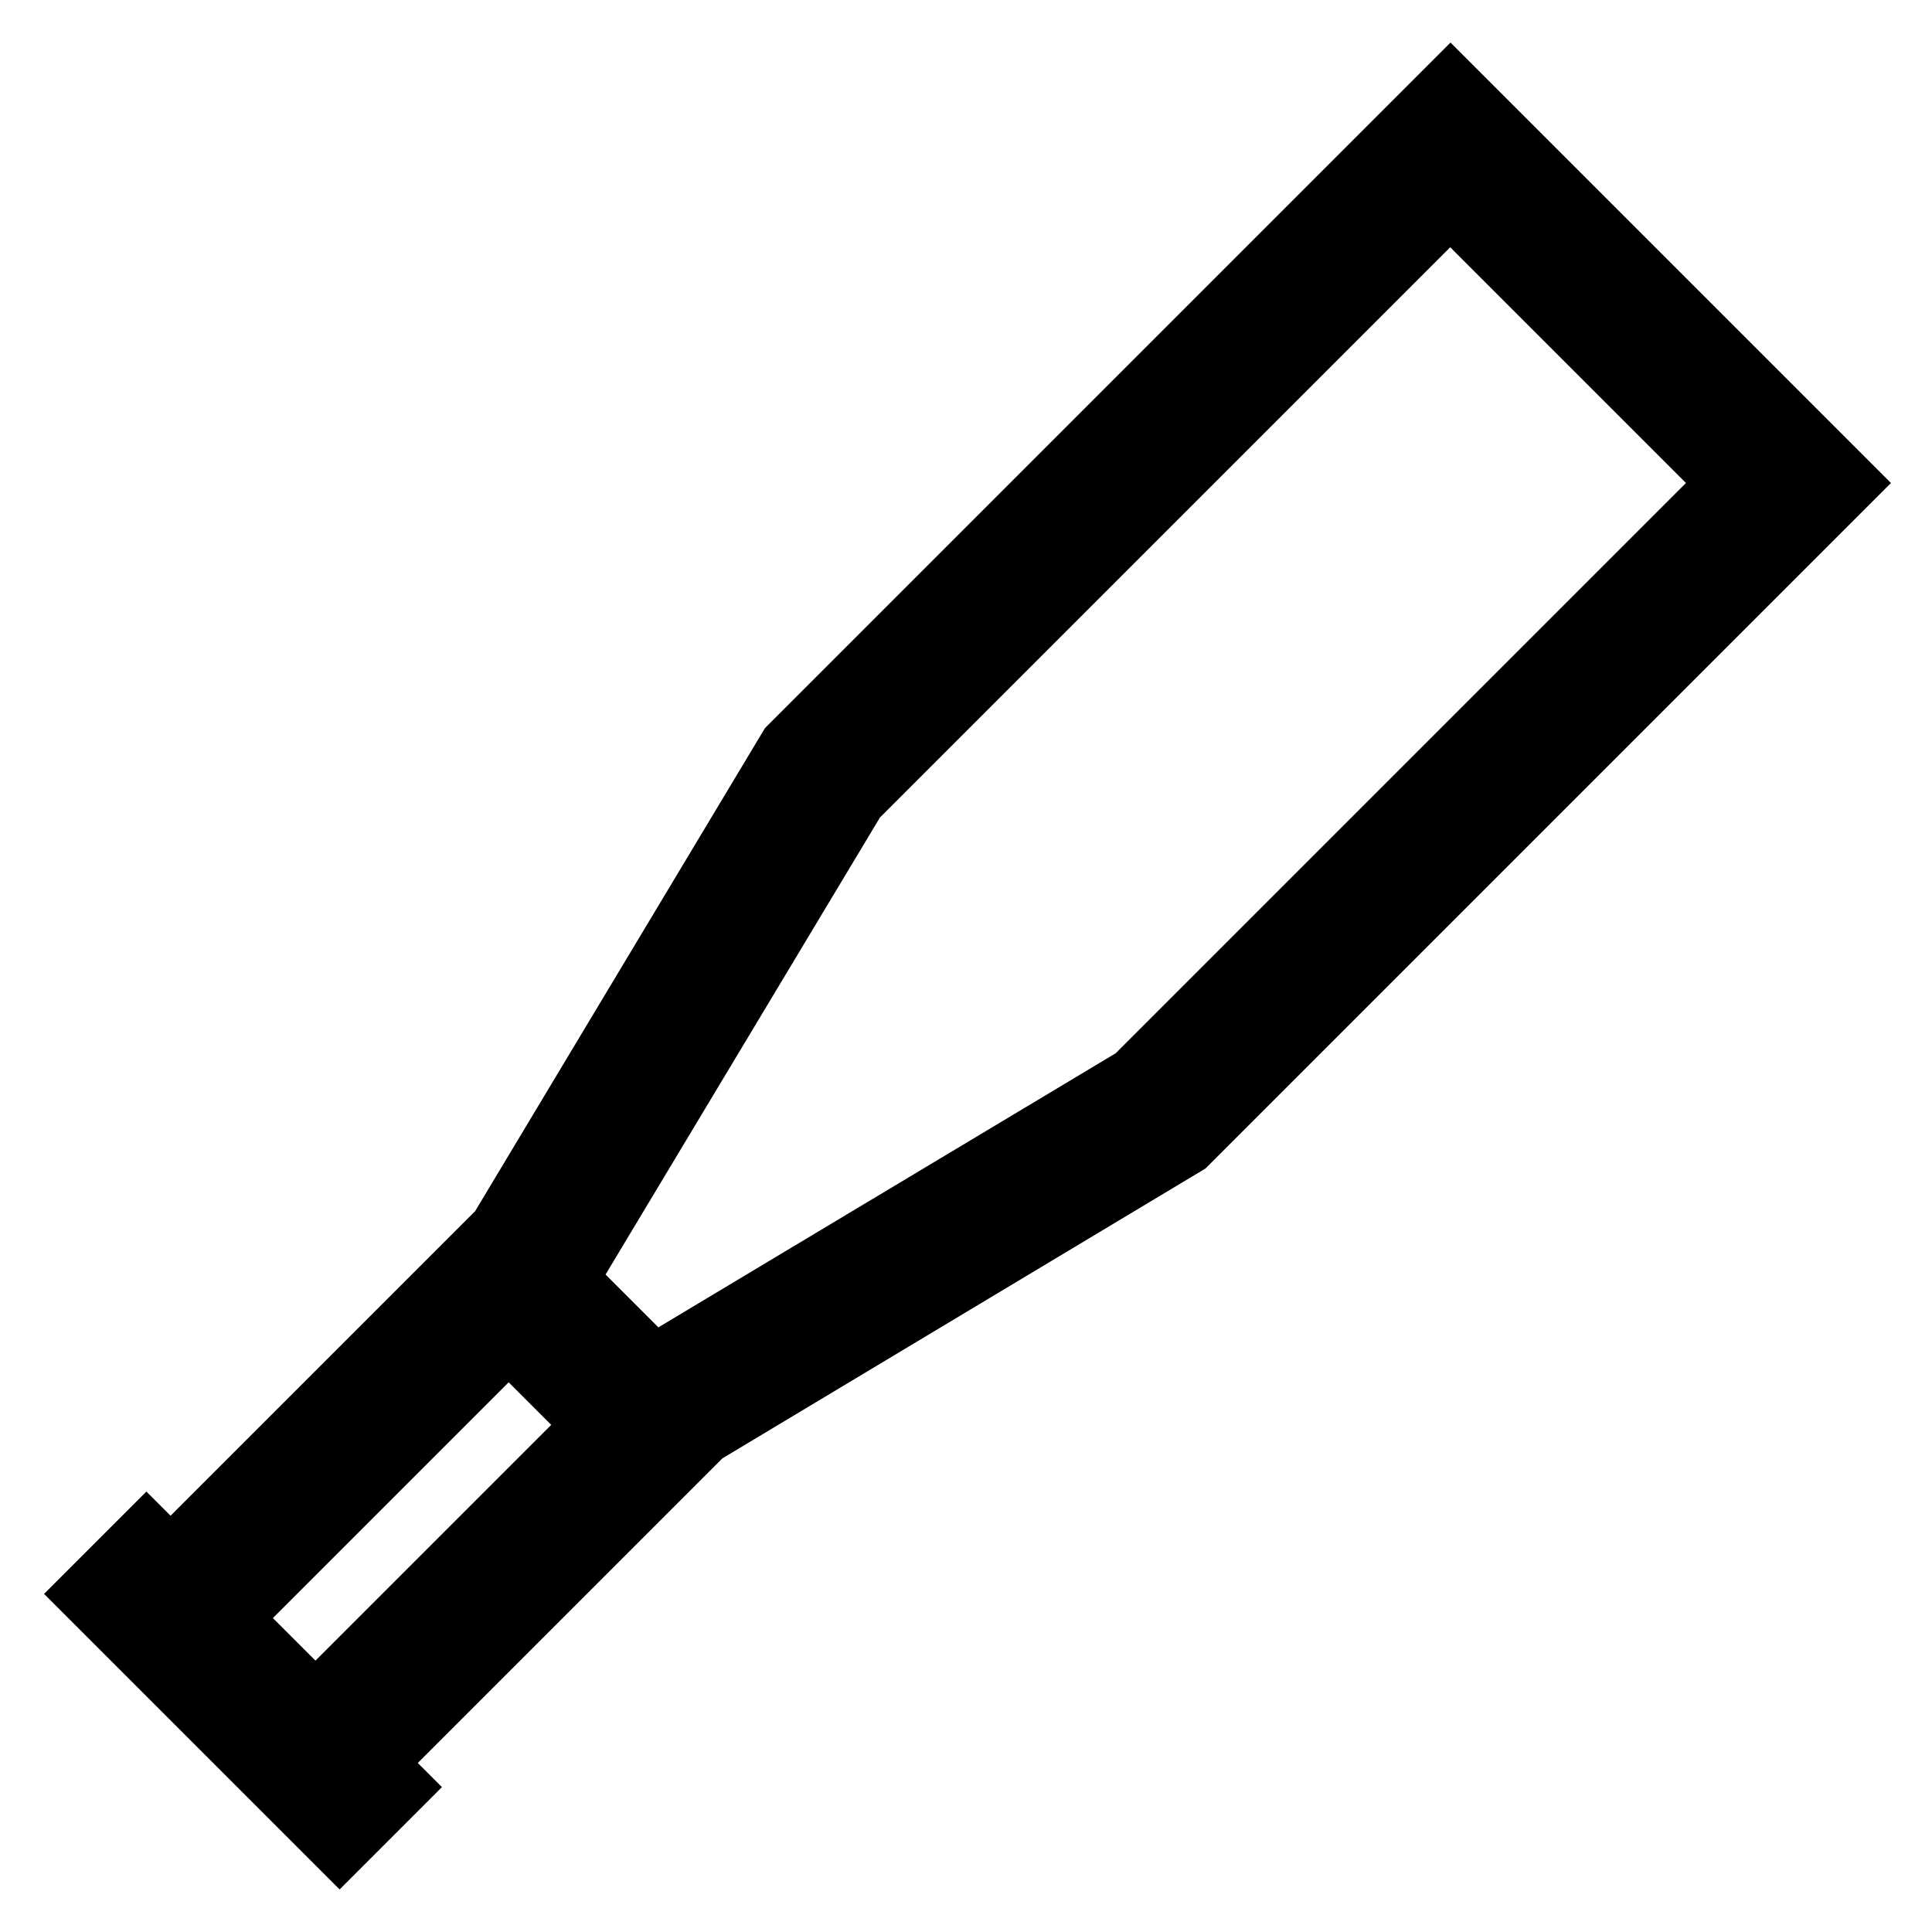 <svg xmlns="http://www.w3.org/2000/svg" viewBox="0 0 640 640"><!--! Font Awesome Pro 7.1.0 by @fontawesome - https://fontawesome.com License - https://fontawesome.com/license (Commercial License) Copyright 2025 Fonticons, Inc. --><path fill="currentColor" d="M626.4 160L399.3 387.1L396.8 388.6L239.3 483.1L138.4 584L146.4 592L112.5 625.9L14.6 528L48.5 494.1L56.5 502.1L157.4 401.2L251.9 243.7L253.4 241.2L480.5 14.1L626.4 160zM90.4 536L104.5 550.1L182.6 472L168.5 457.9L90.4 536zM291.5 270.8L200.6 422.2L218.1 439.7L369.6 348.9L558.5 160L480.4 81.9L291.5 270.8z"/></svg>